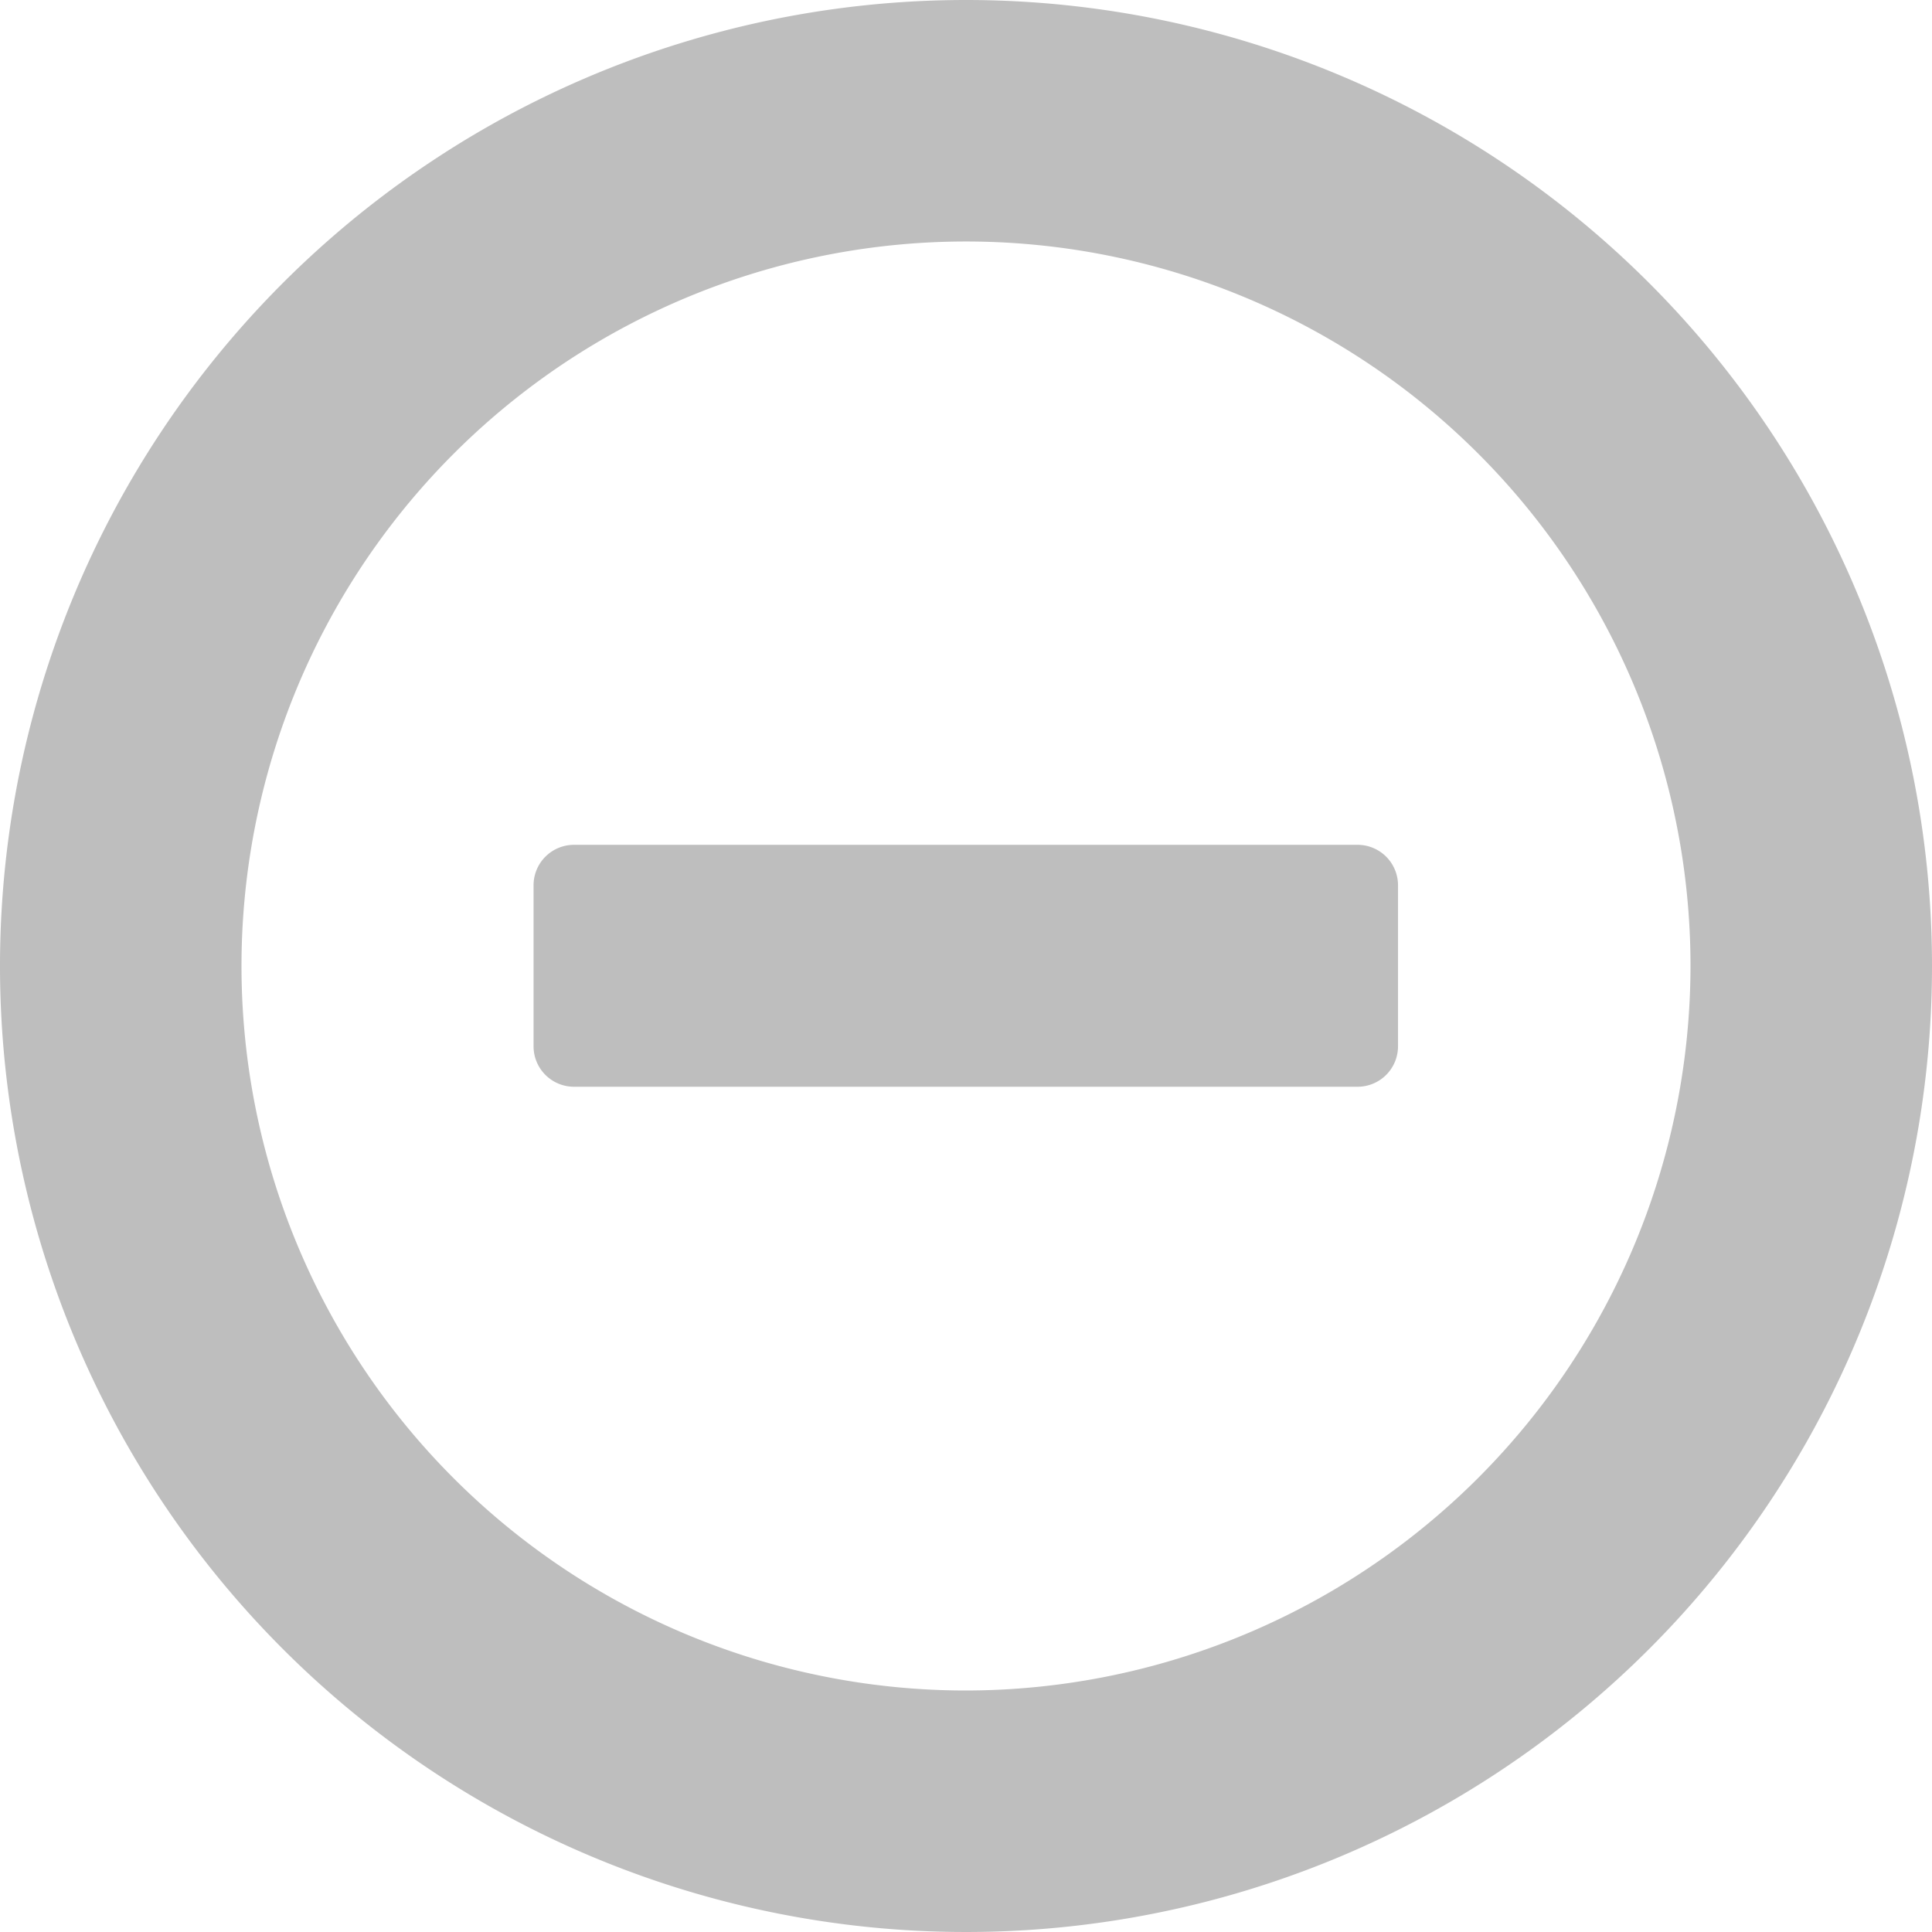 <svg id="マイナスのアイコン素材" xmlns="http://www.w3.org/2000/svg" width="18" height="18" viewBox="0 0 18 18">
  <path id="パス_15" data-name="パス 15" d="M149.17,224h-7.3a.377.377,0,0,0-.377.377v1.5a.377.377,0,0,0,.377.377h7.3a.377.377,0,0,0,.377-.377v-1.5A.377.377,0,0,0,149.17,224Z" transform="translate(-136.522 -216.129)" fill="#bebebe"/>
  <path id="パス_16" data-name="パス 16" d="M9,0a9,9,0,1,0,9,9A9,9,0,0,0,9,0ZM9,15.75A6.75,6.75,0,1,1,15.75,9,6.758,6.758,0,0,1,9,15.75Z" fill="#bebebe"/>
</svg>
